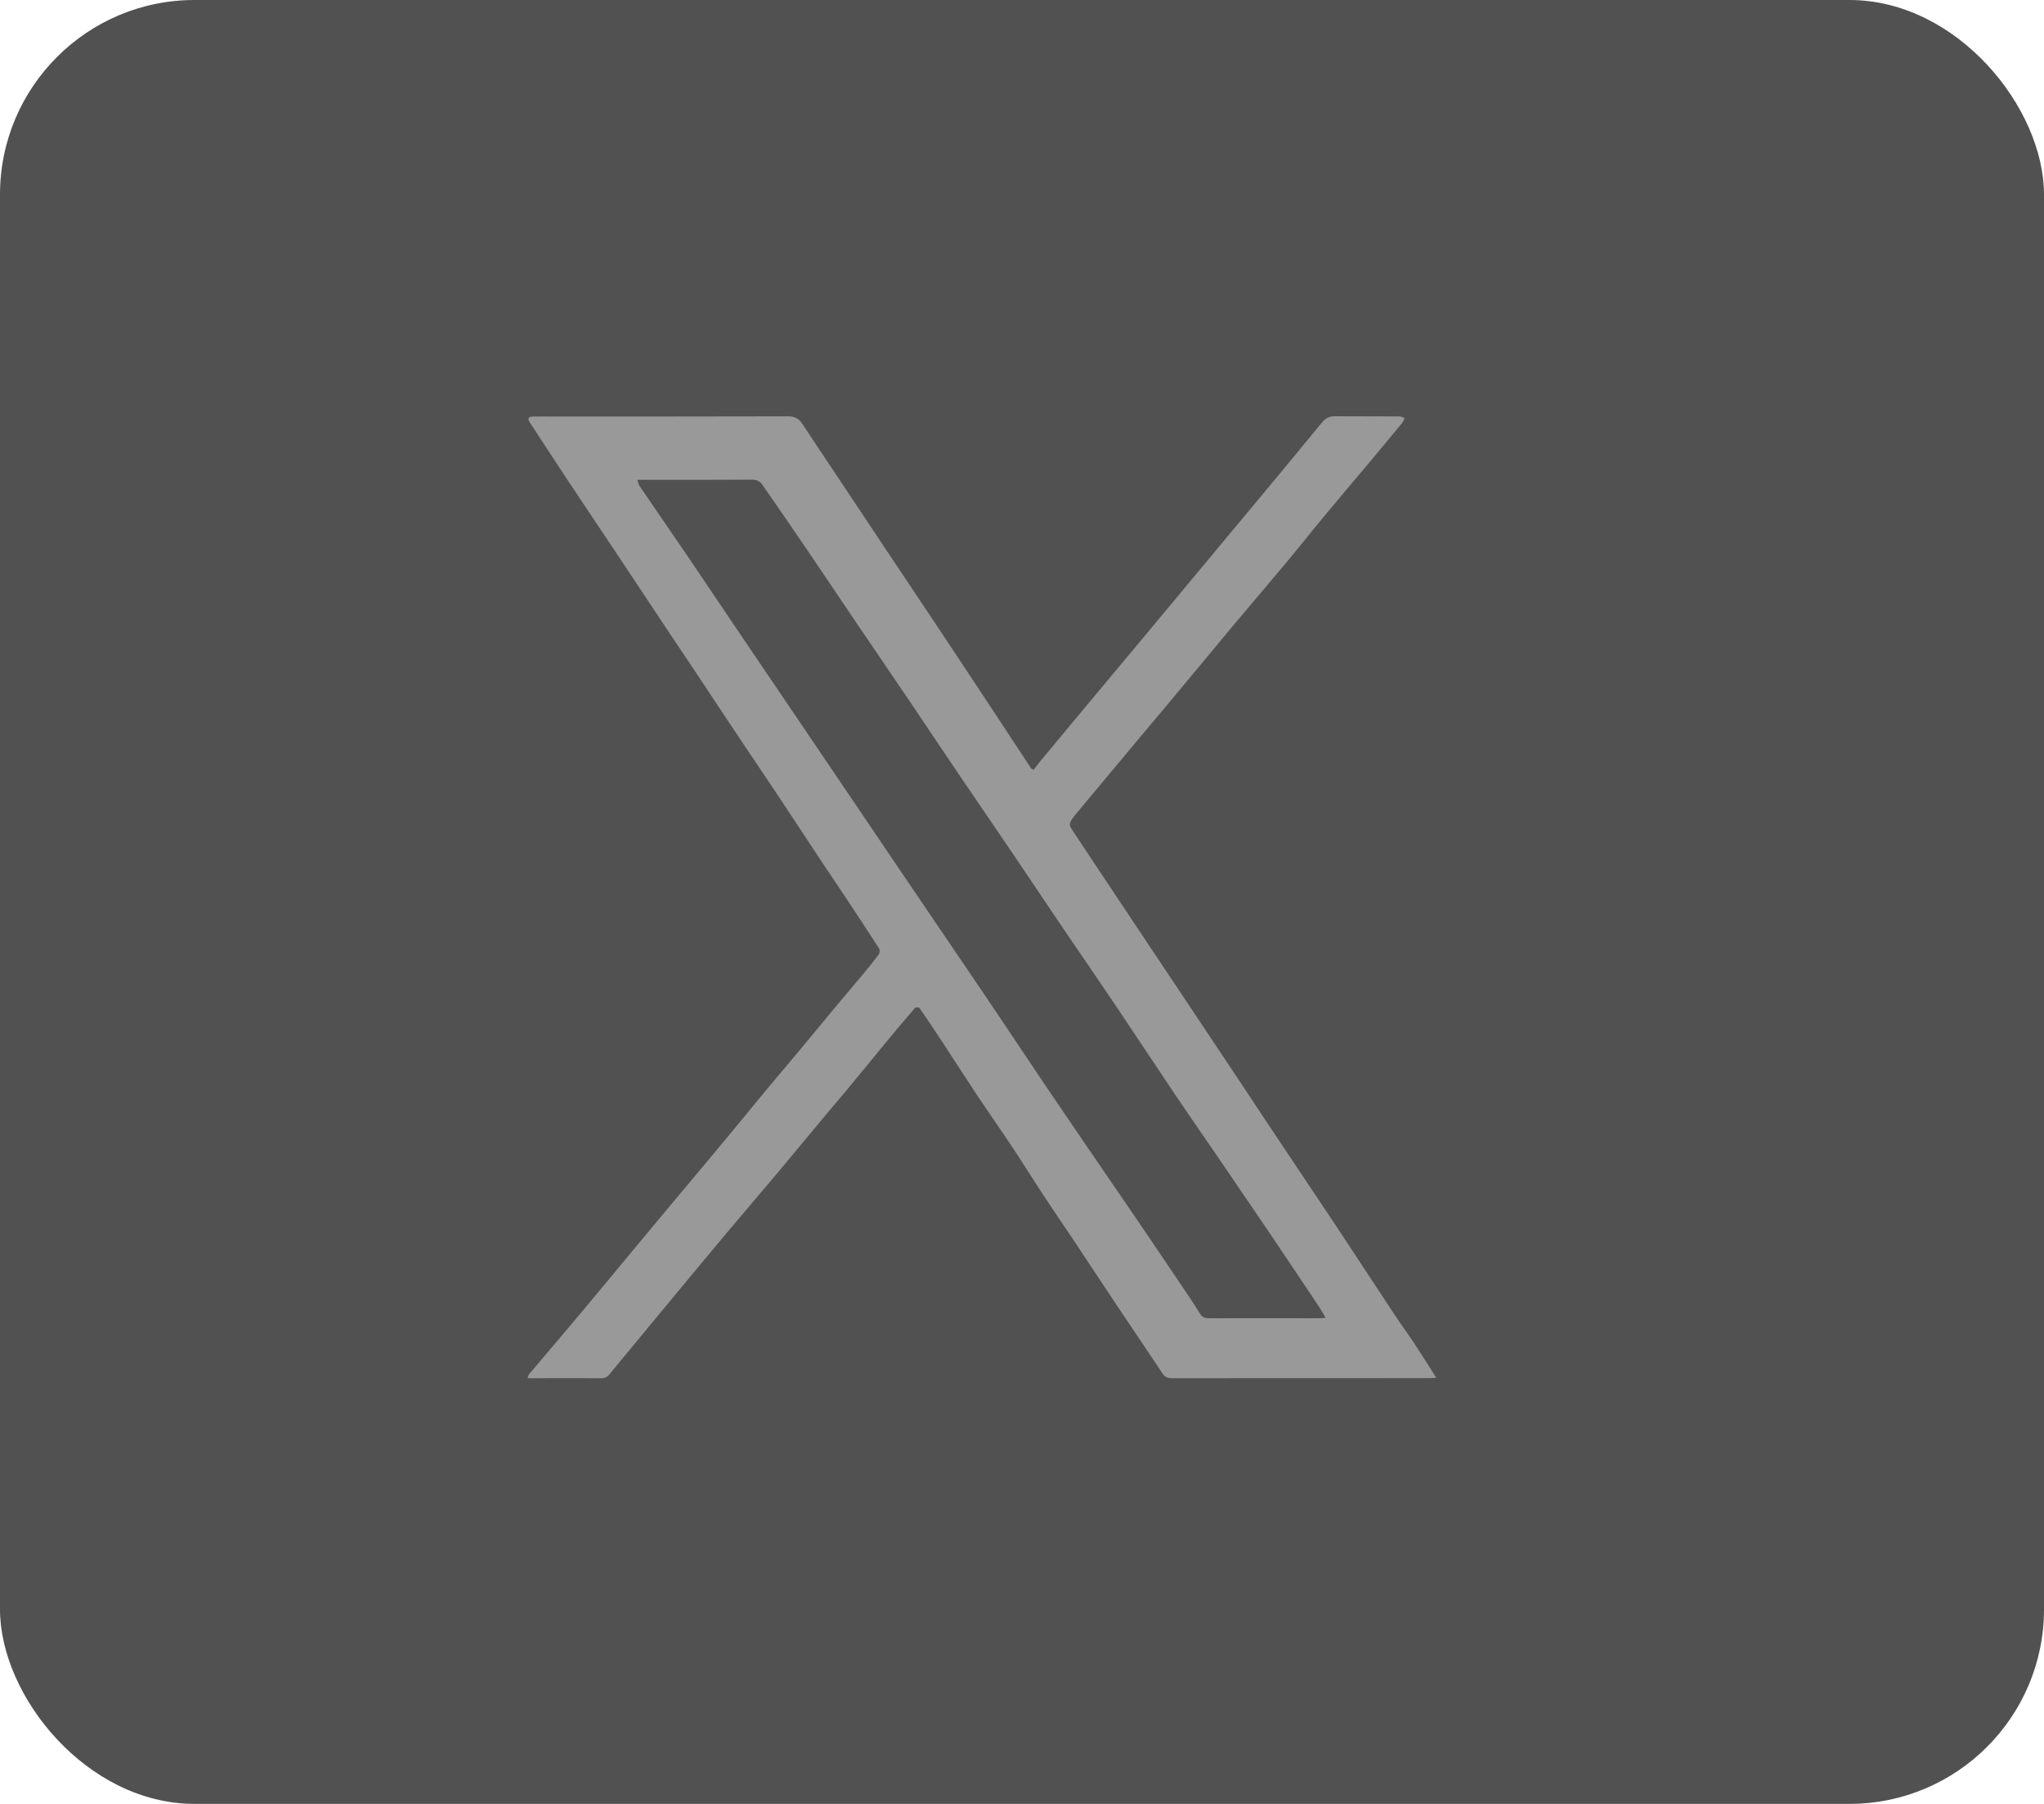 <svg id="Layer_1" data-name="Layer 1" xmlns="http://www.w3.org/2000/svg" viewBox="0 0 227.7 200.91"><defs><style>.cls-1 {fill: #999;}.cls-1, .cls-2 {stroke-width: 0px;}.cls-2 {fill: #515151;}</style></defs><title>x</title>
<rect width="227.7" height="200.91" rx="21.67" ry="21.67" class="cls-2"/><path class="cls-1" d="M115.15 85.72c.32-.4.63-.82.96-1.21 1.57-1.89 3.15-3.78 4.72-5.67 2.31-2.77 4.62-5.53 6.93-8.3 2.4-2.88 4.8-5.76 7.2-8.65 2.28-2.73 4.56-5.47 6.83-8.2 1.82-2.2 3.64-4.39 5.45-6.61.39-.48.83-.73 1.47-.72 2.39.02 4.78 0 7.17.02.2 0 .4.12.59.18-.09.18-.15.4-.27.55-1.22 1.48-2.45 2.96-3.69 4.44-1.62 1.93-3.25 3.84-4.86 5.78-1.44 1.73-2.83 3.5-4.27 5.22-1.91 2.29-3.85 4.55-5.76 6.83-2.48 2.97-4.95 5.96-7.43 8.93-1.1 1.32-2.21 2.63-3.31 3.94-2.38 2.84-4.75 5.69-7.13 8.54-.21.26-.42.53-.54.84-.07.16-.01.43.09.58 1.15 1.76 2.32 3.5 3.48 5.25 1.72 2.59 3.44 5.17 5.17 7.76 1.52 2.27 3.04 4.54 4.55 6.81 1.85 2.78 3.7 5.56 5.56 8.34.89 1.34 1.78 2.69 2.67 4.03 1.94 2.91 3.88 5.82 5.83 8.73.96 1.43 1.92 2.86 2.87 4.3 2 3.02 3.98 6.06 5.98 9.08.69 1.04 1.43 2.04 2.11 3.07.83 1.25 1.63 2.53 2.48 3.87-.3.02-.52.04-.73.04-9.58 0-19.17 0-28.75.01-.51 0-.79-.17-1.06-.59-1.47-2.23-2.97-4.43-4.46-6.65-1.82-2.72-3.62-5.45-5.43-8.18-1.01-1.51-2.04-3-3.04-4.52-1.23-1.86-2.41-3.76-3.64-5.62-1.39-2.09-2.83-4.14-4.22-6.23-1.2-1.8-2.36-3.63-3.55-5.44-.88-1.35-1.78-2.69-2.7-4.01-.05-.08-.42-.08-.49 0-1 1.15-1.98 2.32-2.95 3.49-1.58 1.92-3.15 3.84-4.74 5.76-.74.89-1.51 1.77-2.25 2.66-1.78 2.13-3.53 4.27-5.32 6.4-1.87 2.23-3.78 4.44-5.65 6.67-2.36 2.81-4.69 5.63-7.03 8.45-1.16 1.39-2.31 2.79-3.46 4.19-.86 1.05-1.75 2.08-2.59 3.14-.27.34-.55.48-.99.48-2.5-.02-5 0-7.51 0h-.67c.07-.2.09-.36.18-.46 1.87-2.22 3.76-4.41 5.62-6.64 2.29-2.74 4.57-5.49 6.85-8.24 1.11-1.34 2.23-2.68 3.34-4.01 1.26-1.51 2.53-3.01 3.79-4.52 1.19-1.42 2.38-2.85 3.56-4.28 1.2-1.45 2.38-2.91 3.58-4.35 1.14-1.37 2.3-2.72 3.44-4.09 1.21-1.45 2.4-2.91 3.61-4.36 1.15-1.38 2.32-2.75 3.47-4.13.58-.7 1.15-1.4 1.69-2.14.11-.15.13-.49.03-.64-1.23-1.92-2.48-3.81-3.74-5.71-.83-1.25-1.67-2.49-2.5-3.73-1.68-2.53-3.35-5.08-5.03-7.61-1.2-1.81-2.43-3.61-3.64-5.42-1.83-2.73-3.64-5.47-5.46-8.21-.94-1.42-1.9-2.83-2.84-4.24l-5.88-8.85c-1.79-2.68-3.59-5.36-5.37-8.04-1.48-2.24-2.95-4.49-4.42-6.74-.32-.49-.22-.69.35-.7.85-.01 1.7 0 2.55 0 8.62 0 17.24 0 25.87-.02.75 0 1.19.27 1.58.86 1.21 1.86 2.45 3.69 3.68 5.54l5.61 8.43c1.88 2.82 3.78 5.64 5.66 8.47 1.88 2.83 3.76 5.66 5.63 8.49 1.63 2.47 3.25 4.94 4.88 7.41.1.06.19.12.29.18ZM70.99 53.43c.1.29.14.52.25.69 1.77 2.6 3.55 5.18 5.32 7.77 1.95 2.87 3.88 5.76 5.83 8.64 1.97 2.92 3.95 5.83 5.93 8.75 1.79 2.65 3.59 5.29 5.38 7.94 1.94 2.86 3.87 5.73 5.81 8.59 1.9 2.8 3.79 5.6 5.69 8.39 1.89 2.79 3.79 5.56 5.67 8.36 1.88 2.78 3.73 5.59 5.61 8.37 2.02 2.99 4.06 5.96 6.09 8.94 1.47 2.15 2.95 4.29 4.41 6.44 1.45 2.13 2.89 4.26 4.33 6.4.8 1.18 1.6 2.36 2.35 3.57.26.42.55.54 1.02.54 4.09-.02 8.17 0 12.26 0 .22 0 .43-.02.74-.04-.28-.46-.49-.86-.73-1.23-1.86-2.78-3.72-5.56-5.59-8.33-.91-1.35-1.83-2.7-2.75-4.04-1-1.46-1.99-2.93-2.99-4.39-1.58-2.31-3.18-4.6-4.74-6.92-2.23-3.31-4.42-6.65-6.65-9.96-1.92-2.85-3.87-5.68-5.8-8.52-1.89-2.79-3.76-5.59-5.64-8.37-1.89-2.8-3.81-5.58-5.7-8.37-1.92-2.83-3.81-5.67-5.72-8.5-1.89-2.8-3.81-5.59-5.7-8.39-1.92-2.83-3.82-5.67-5.74-8.5-1.64-2.41-3.29-4.8-4.95-7.2-.28-.41-.61-.65-1.19-.64-4.02.03-8.04.02-12.06.02h-.74Z" /></svg>